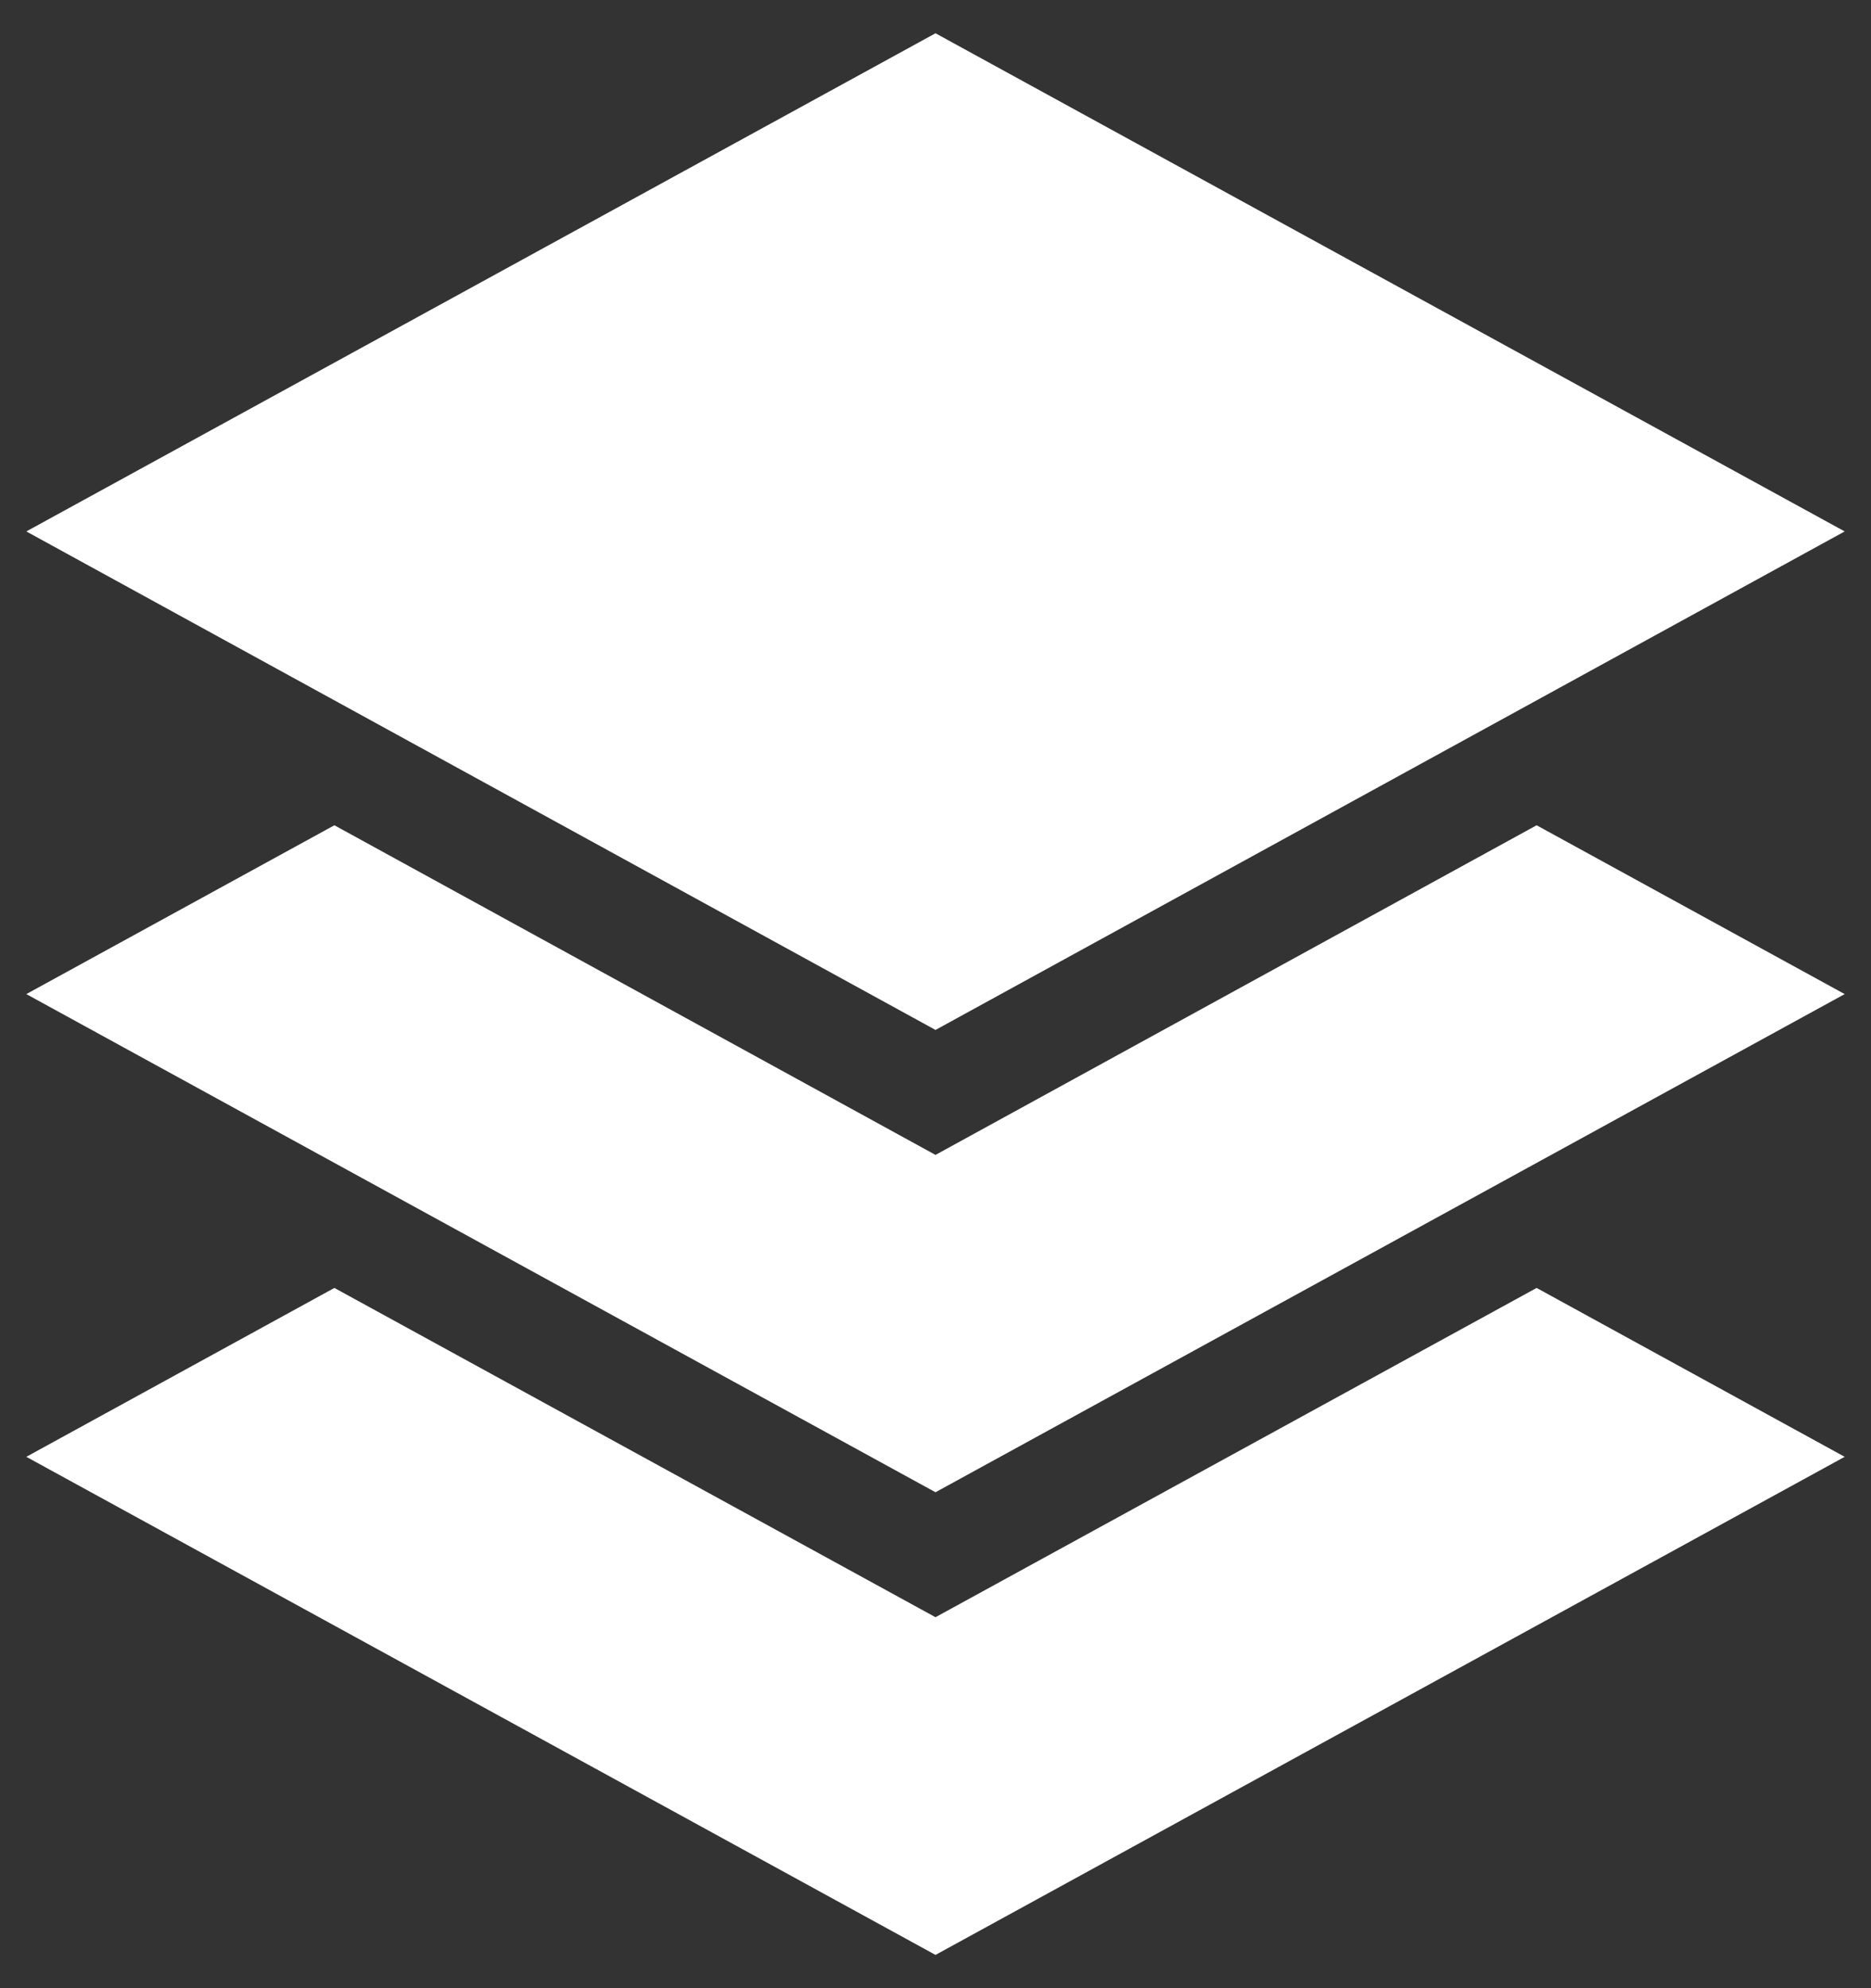 <svg width="32" height="34" viewBox="0 0 32 34" fill="none" xmlns="http://www.w3.org/2000/svg">
<rect x="0" y="0" width="32" height="34" fill="#333333" stroke="none"/>
<path d="M31.55 17L26.281 14.113L16 19.75L5.719 14.113L0.45 17L16 25.519L31.55 17Z" fill="white"/>
<path d="M26.281 22.025L16 27.656L5.719 22.025L0.45 24.913L16 33.431L31.55 24.913L26.281 22.025Z" fill="white"/>
<path d="M31.55 9.088L16 0.569L0.45 9.088L16 17.613L31.55 9.088Z" fill="white"/>
</svg>
